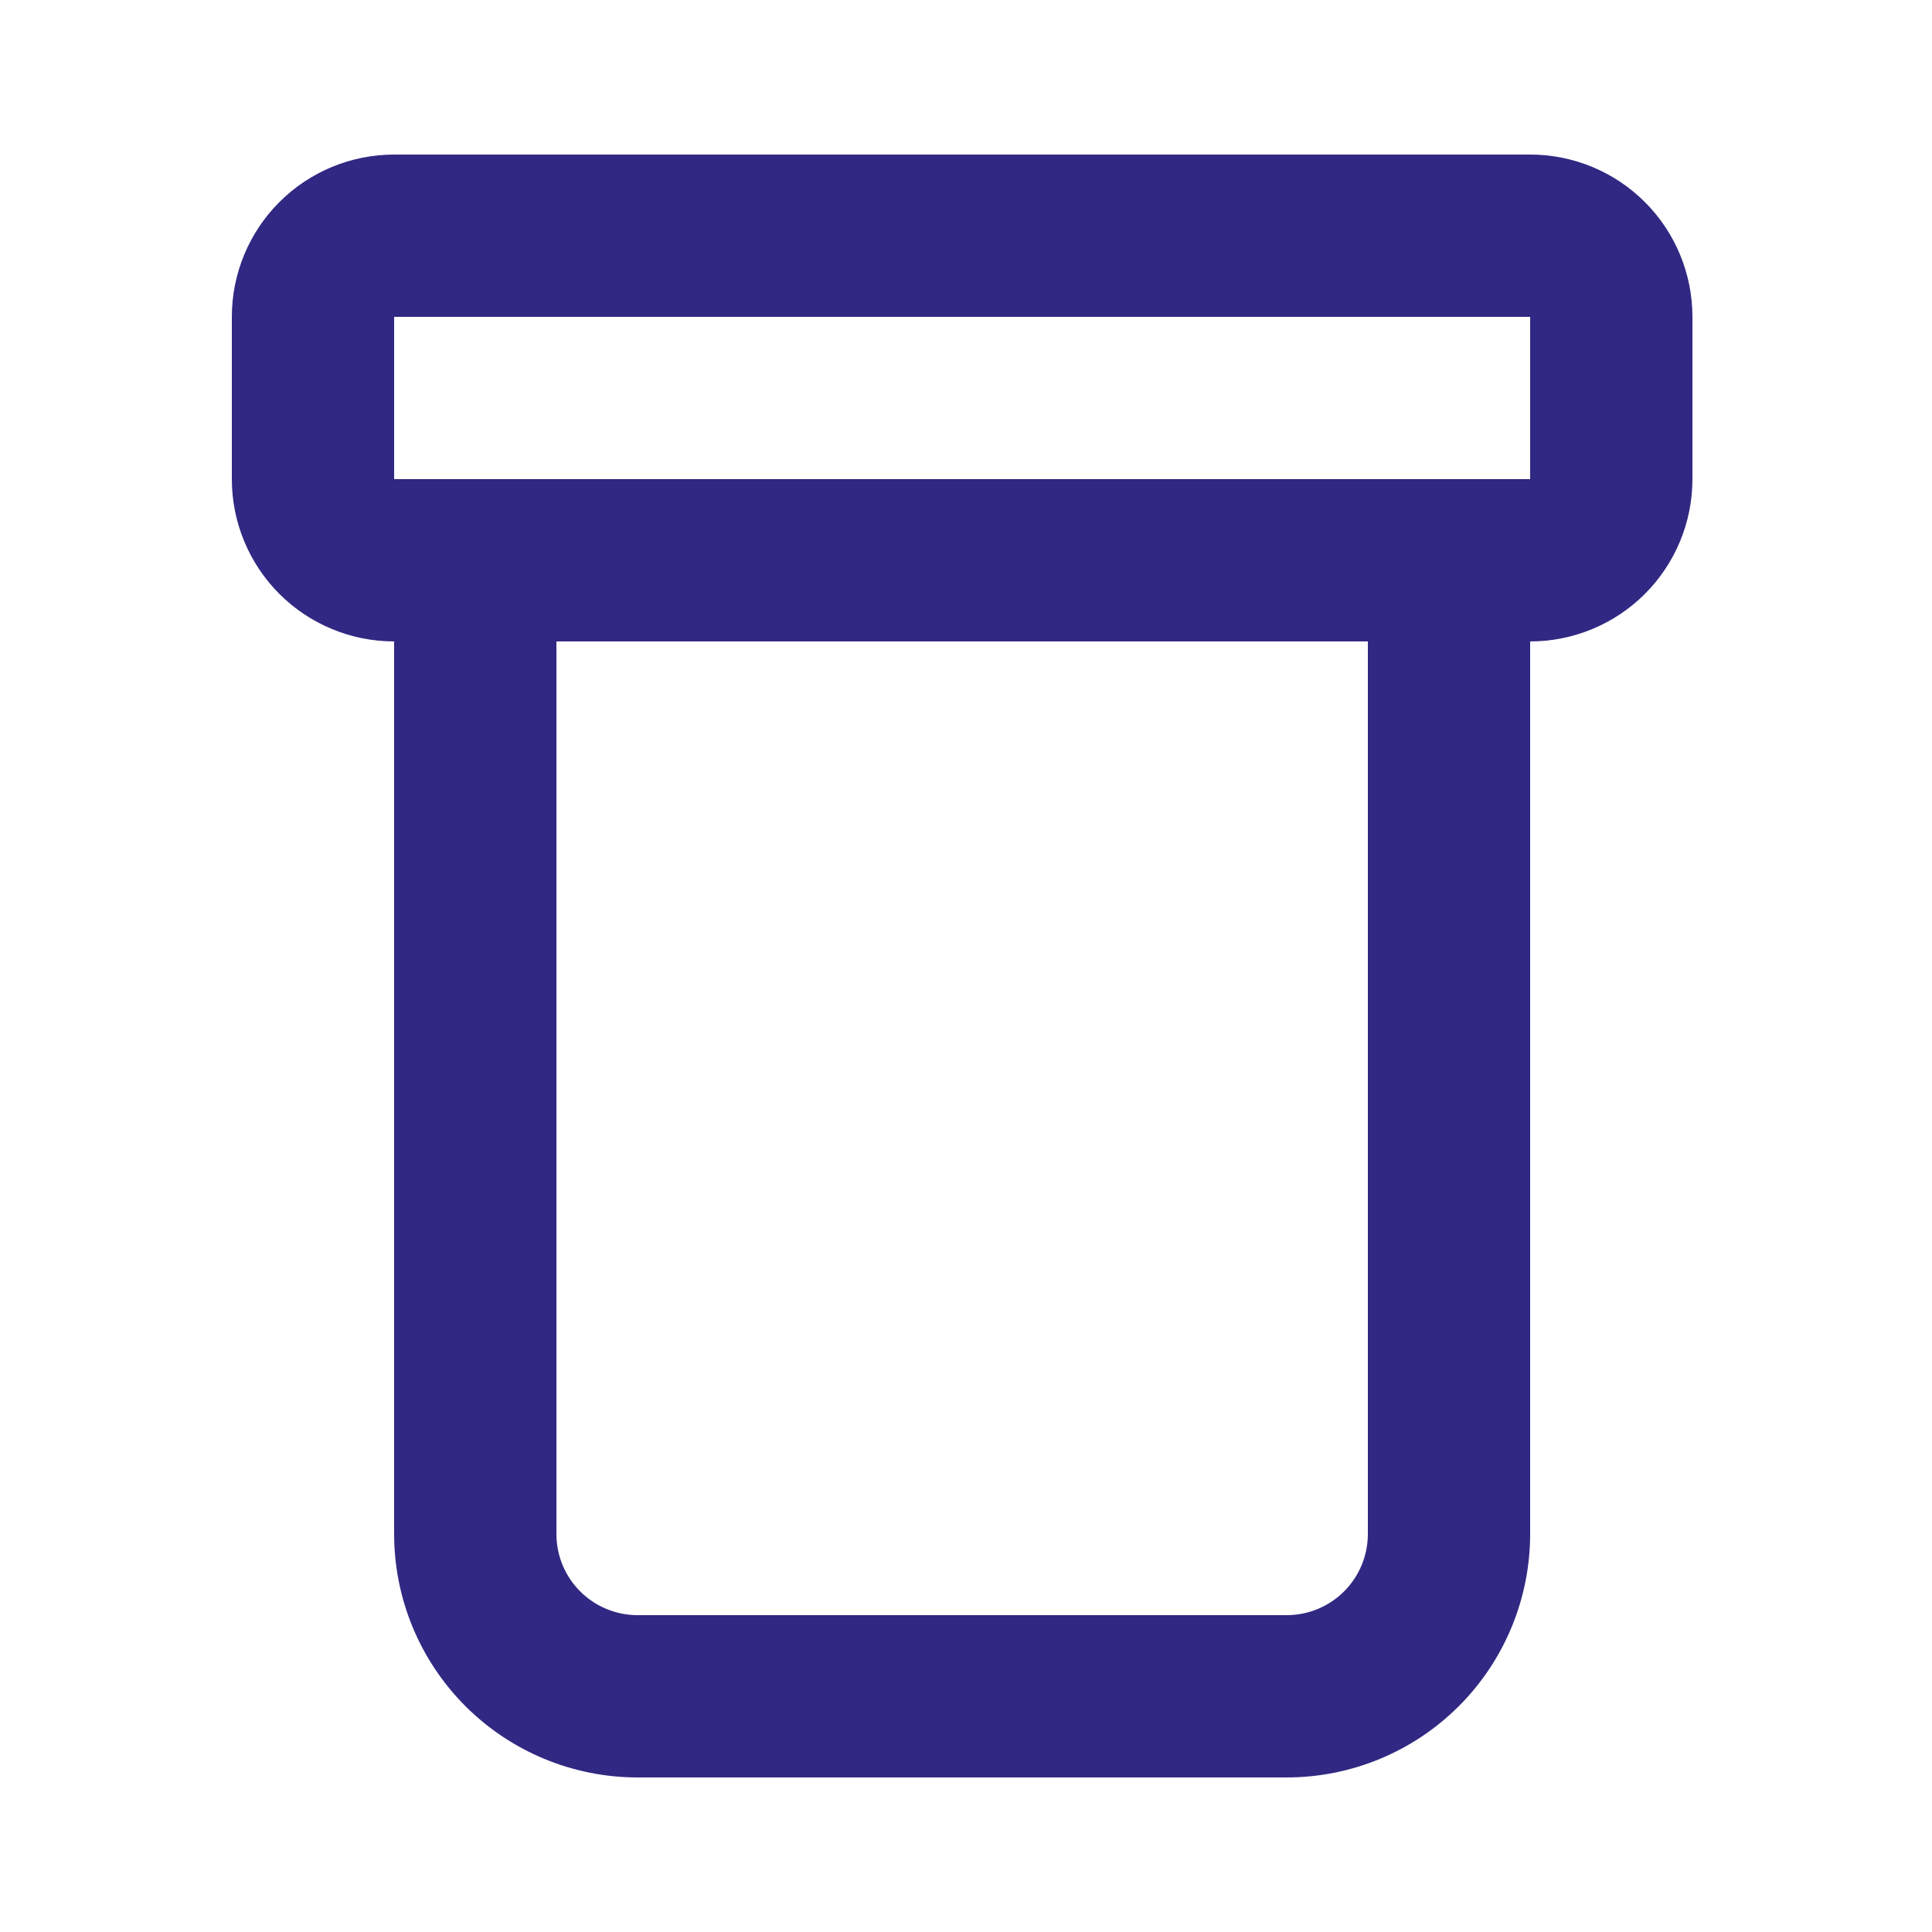 <svg width="50" height="50" viewBox="0 0 50 50" fill="none" xmlns="http://www.w3.org/2000/svg">
<path d="M39.6 4H10.2C9.086 4 8.018 4.442 7.23 5.23C6.442 6.018 6 7.086 6 8.2V12.4C6 13.514 6.442 14.582 7.23 15.37C8.018 16.157 9.086 16.6 10.2 16.6V39.7C10.2 41.371 10.864 42.973 12.045 44.155C13.227 45.336 14.829 46 16.5 46H33.3C34.971 46 36.573 45.336 37.755 44.155C38.936 42.973 39.6 41.371 39.6 39.7V16.6C40.714 16.6 41.782 16.157 42.57 15.37C43.358 14.582 43.8 13.514 43.8 12.4V8.2C43.8 7.086 43.358 6.018 42.57 5.23C41.782 4.442 40.714 4 39.6 4ZM35.4 20.8V33.4C35.4 33.957 35.4 36.87 35.4 36.87V37.6V39.7C35.4 40.257 35.179 40.791 34.785 41.185C34.391 41.579 33.857 41.8 33.3 41.8H16.5C15.943 41.8 15.409 41.579 15.015 41.185C14.621 40.791 14.4 40.257 14.4 39.7V16.6H35.4V20.8ZM10.2 12.4V8.2H39.6V12.4H10.2Z" fill="#312883"/>
</svg>
